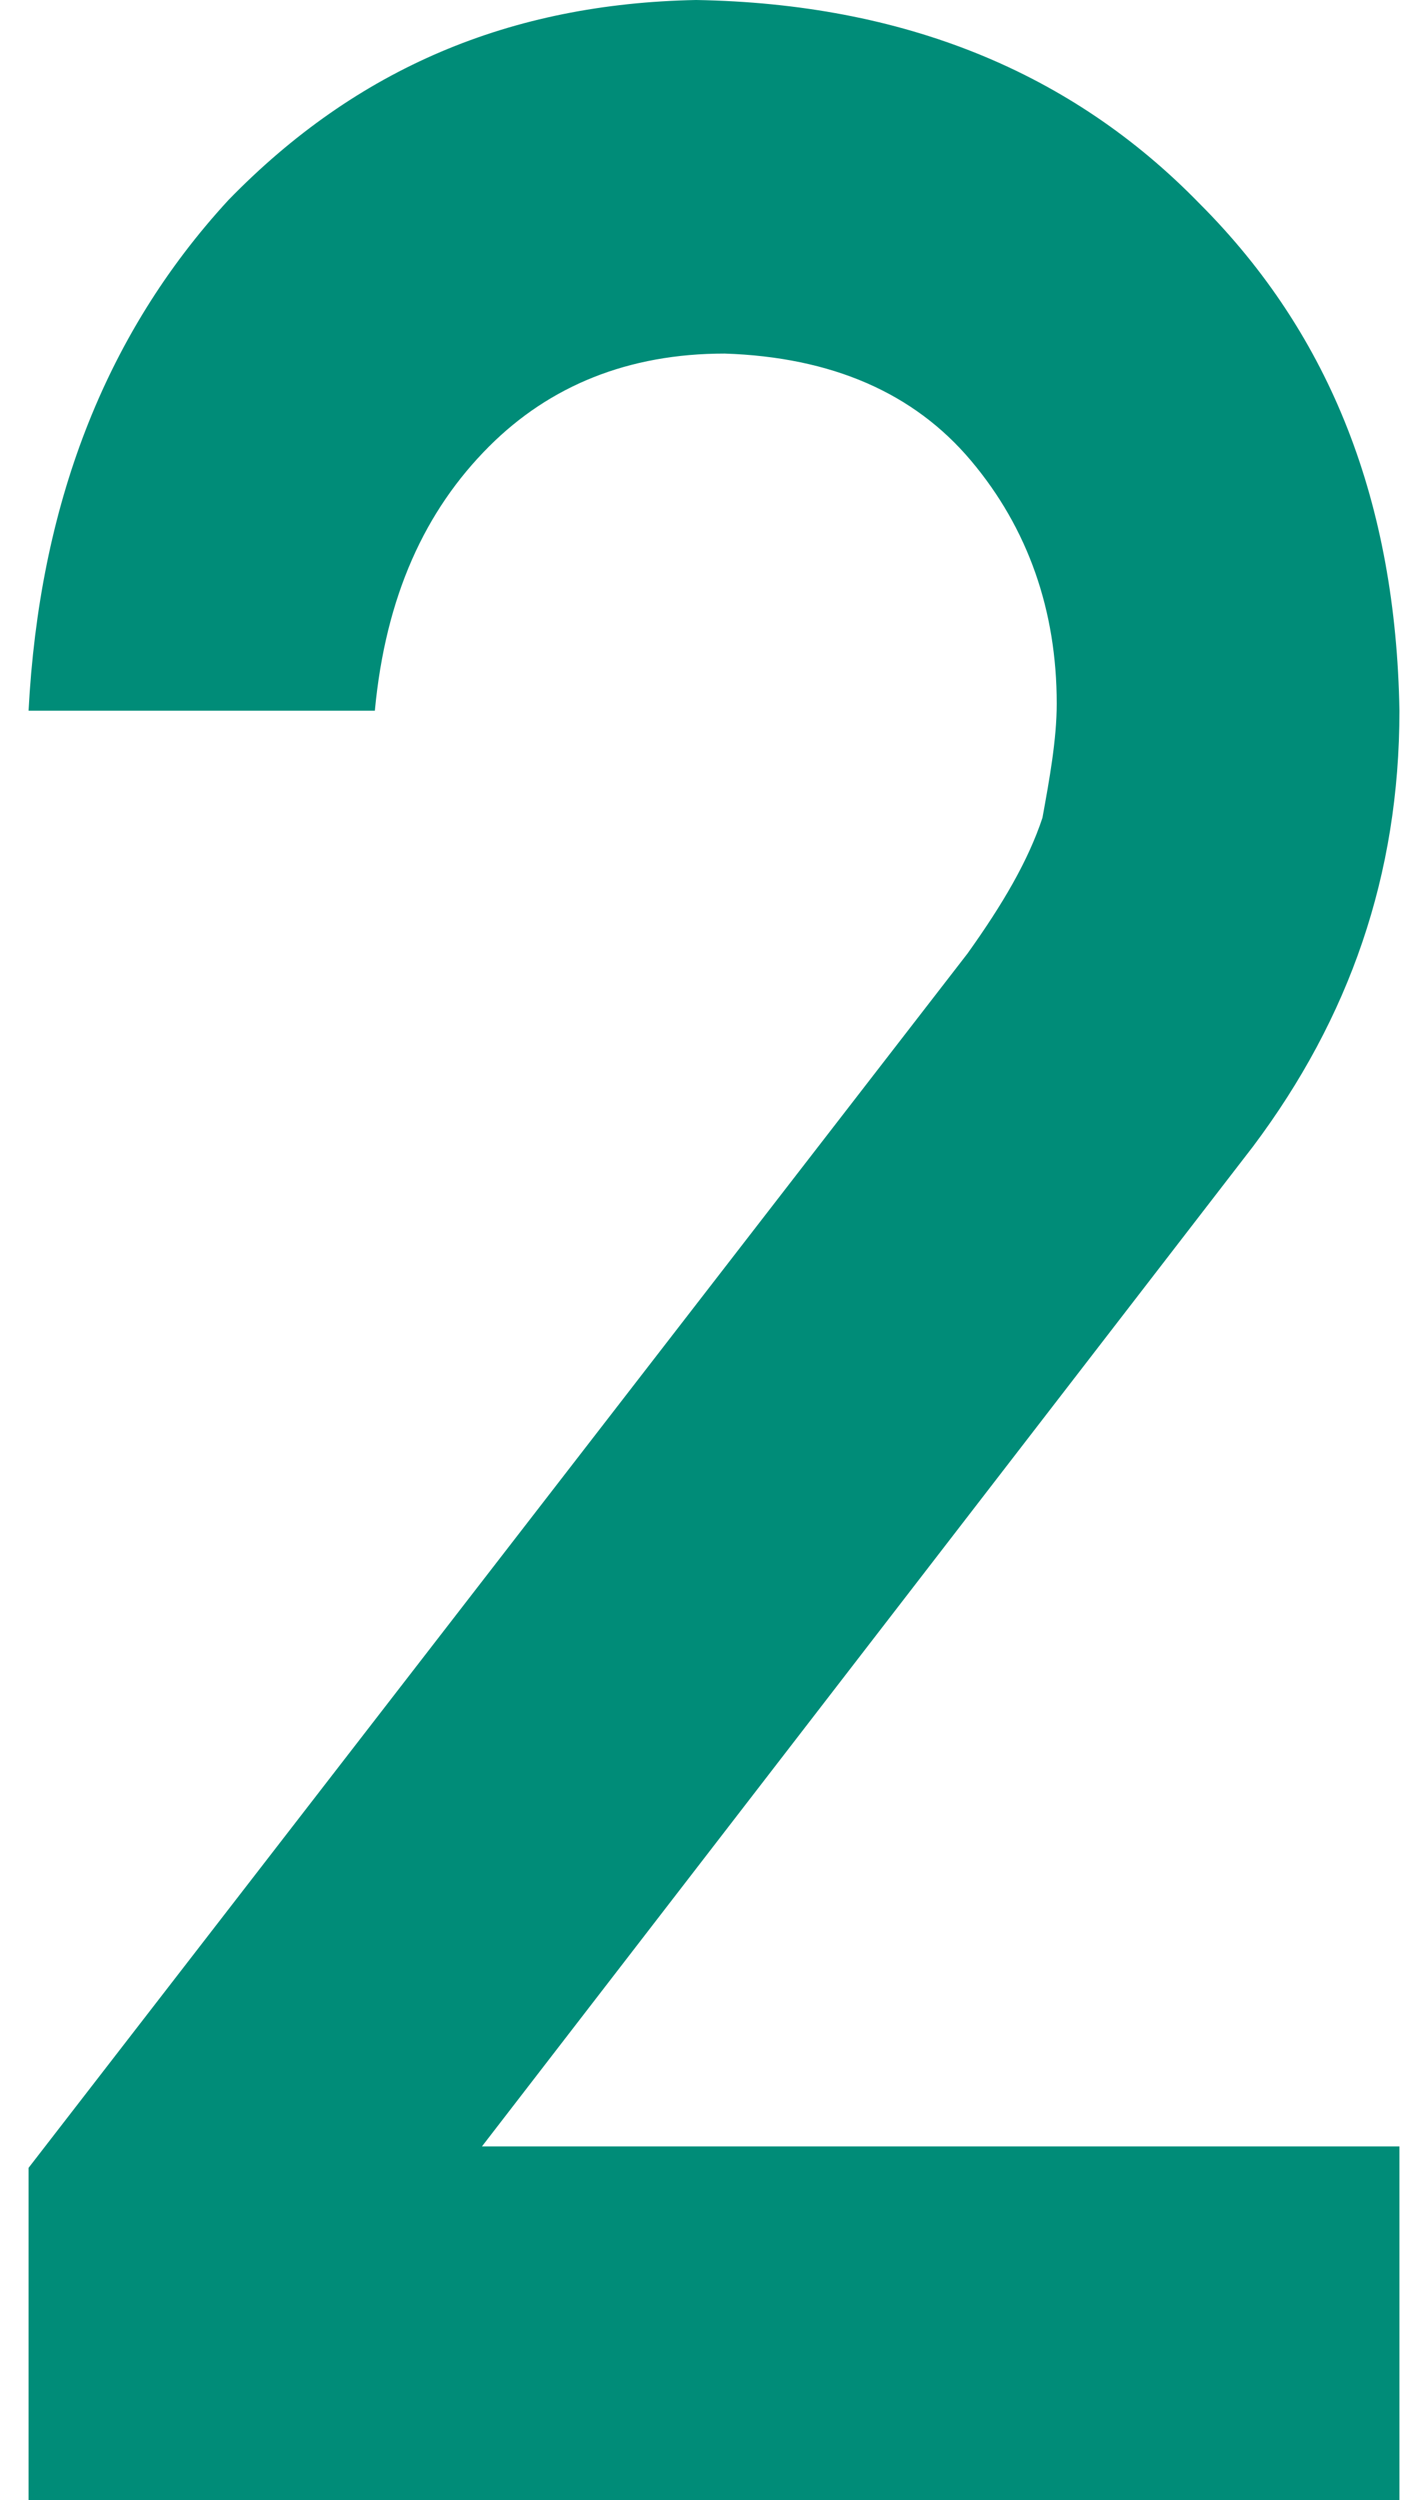 <svg id="レイヤー_1" xmlns="http://www.w3.org/2000/svg" viewBox="0 0 40 70"><style>.st0{fill:#008c78}</style><path class="st0" d="M.8 60.7l26.3-34c1-1.4 1.7-2.6 2.1-3.8.2-1.1.4-2.2.4-3.2 0-2.6-.8-4.9-2.4-6.8-1.6-1.9-3.9-2.9-6.9-3-2.7 0-4.9.9-6.6 2.6-1.8 1.8-2.9 4.2-3.2 7.4H.8c.3-5.7 2.1-10.5 5.6-14.3C10 1.9 14.3.1 19.5 0 25.3.1 30 2 33.6 5.7c3.7 3.7 5.5 8.4 5.6 14.2 0 4.6-1.4 8.6-4.1 12.2l-21.6 28h25.7V70H.8v-9.3z"/></svg>